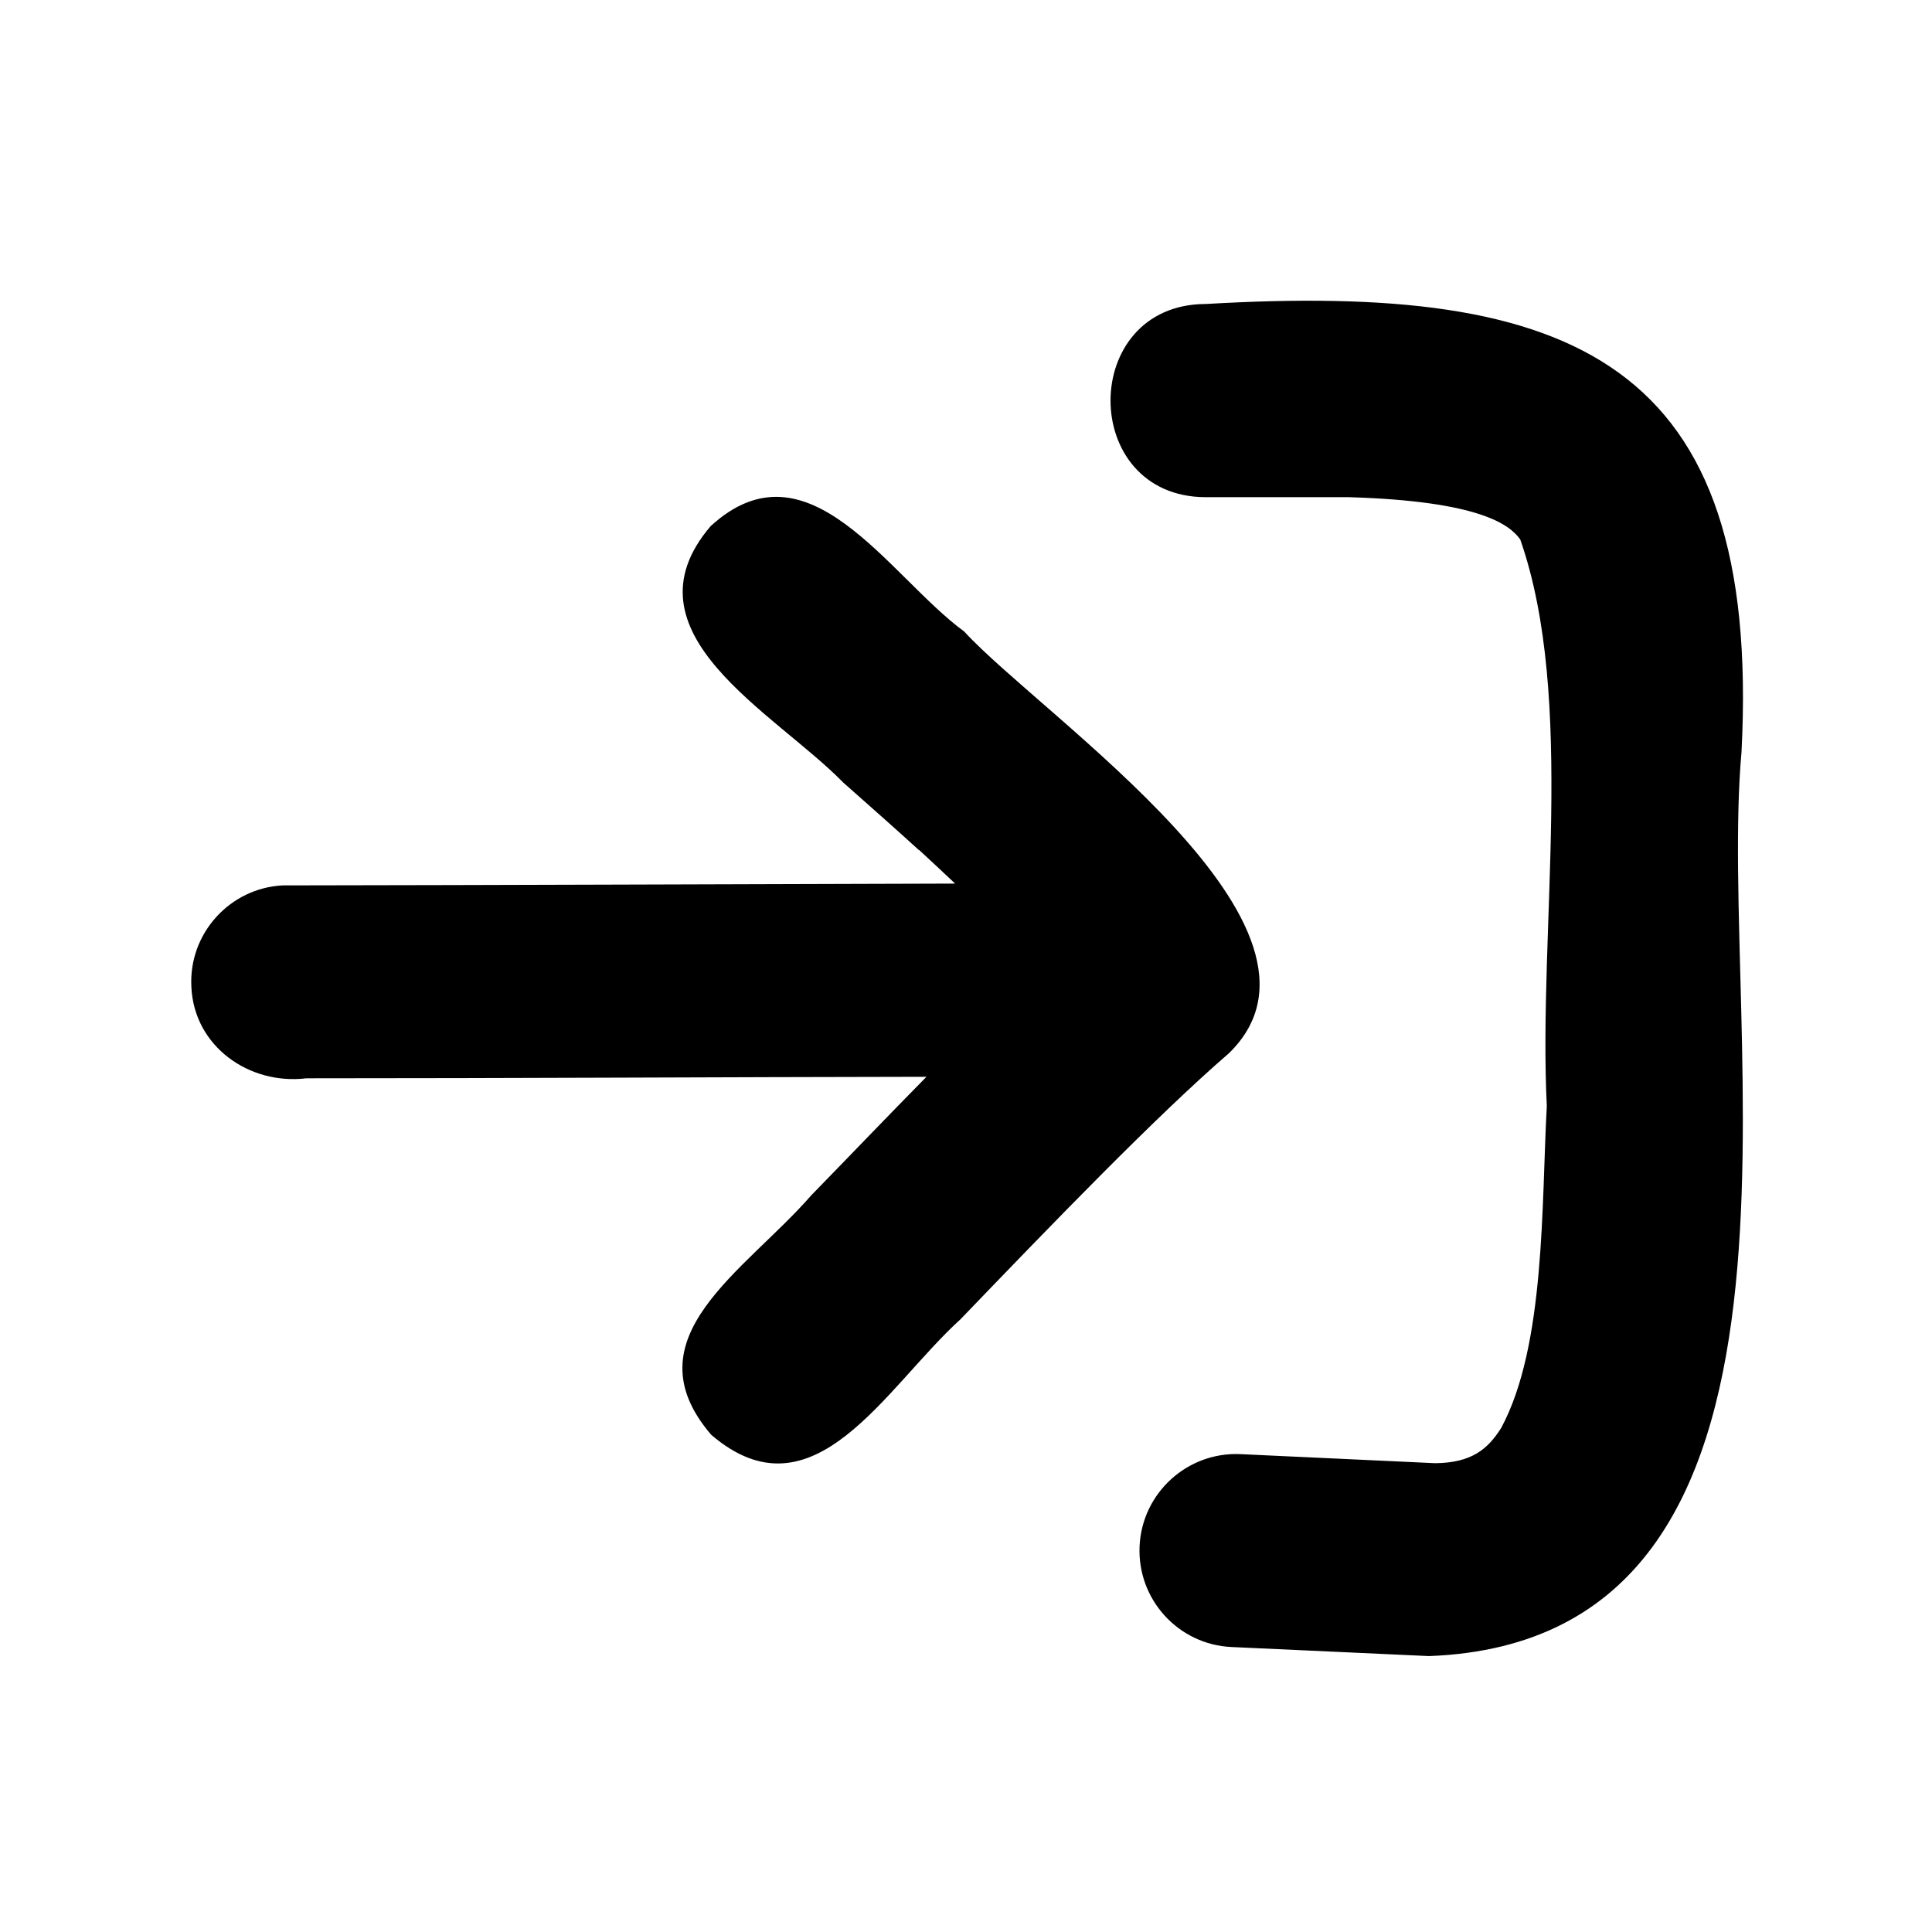 <svg xmlns="http://www.w3.org/2000/svg" viewBox="0 0 640 640"><!--! Font Awesome Pro 7.1.0 by @fontawesome - https://fontawesome.com License - https://fontawesome.com/license (Commercial License) Copyright 2025 Fonticons, Inc. --><path fill="currentColor" d="M304.4 281.5C308.5 285.3 312.5 289 316.4 292.7C242 292.9 168 293.2 93.6 293.3C76.2 294.2 62.4 309.2 63.4 327C64.3 346.6 82.5 359.5 101.5 357.2C170 357.2 238.4 356.8 306.9 356.7C293.8 370 280.8 383.6 268.8 395.9C246.8 421.2 208 443.1 235.6 475.3C269.5 504.3 293.2 459.7 318.2 437C348.4 405.6 382.9 369.8 407.1 348.9C449.8 307.3 345.7 237.8 319.4 209.2C294.3 190.8 267.8 144.6 235.4 174.3C205.2 209.7 256.7 236 279.3 259.2C288 266.9 296.5 274.4 304.4 281.6zM399.3 100.7C357.4 100.9 357.4 164.5 399.3 164.7L446.9 164.7C490.7 166 500.2 174 503.6 178.7C522.1 231.6 509.5 308.2 512.4 366.4C510.6 398.8 512 445.7 497.3 473C492.9 480 487.5 484.6 475.4 484.7L410.9 481.7C393.3 480.9 378.3 494.6 377.5 512.2C376.7 529.8 390.3 544.8 408 545.6L473.4 548.6C612.9 543.3 568.5 342 576.9 249.1C583.6 119.1 520.9 93.6 399.5 100.7z"/></svg>